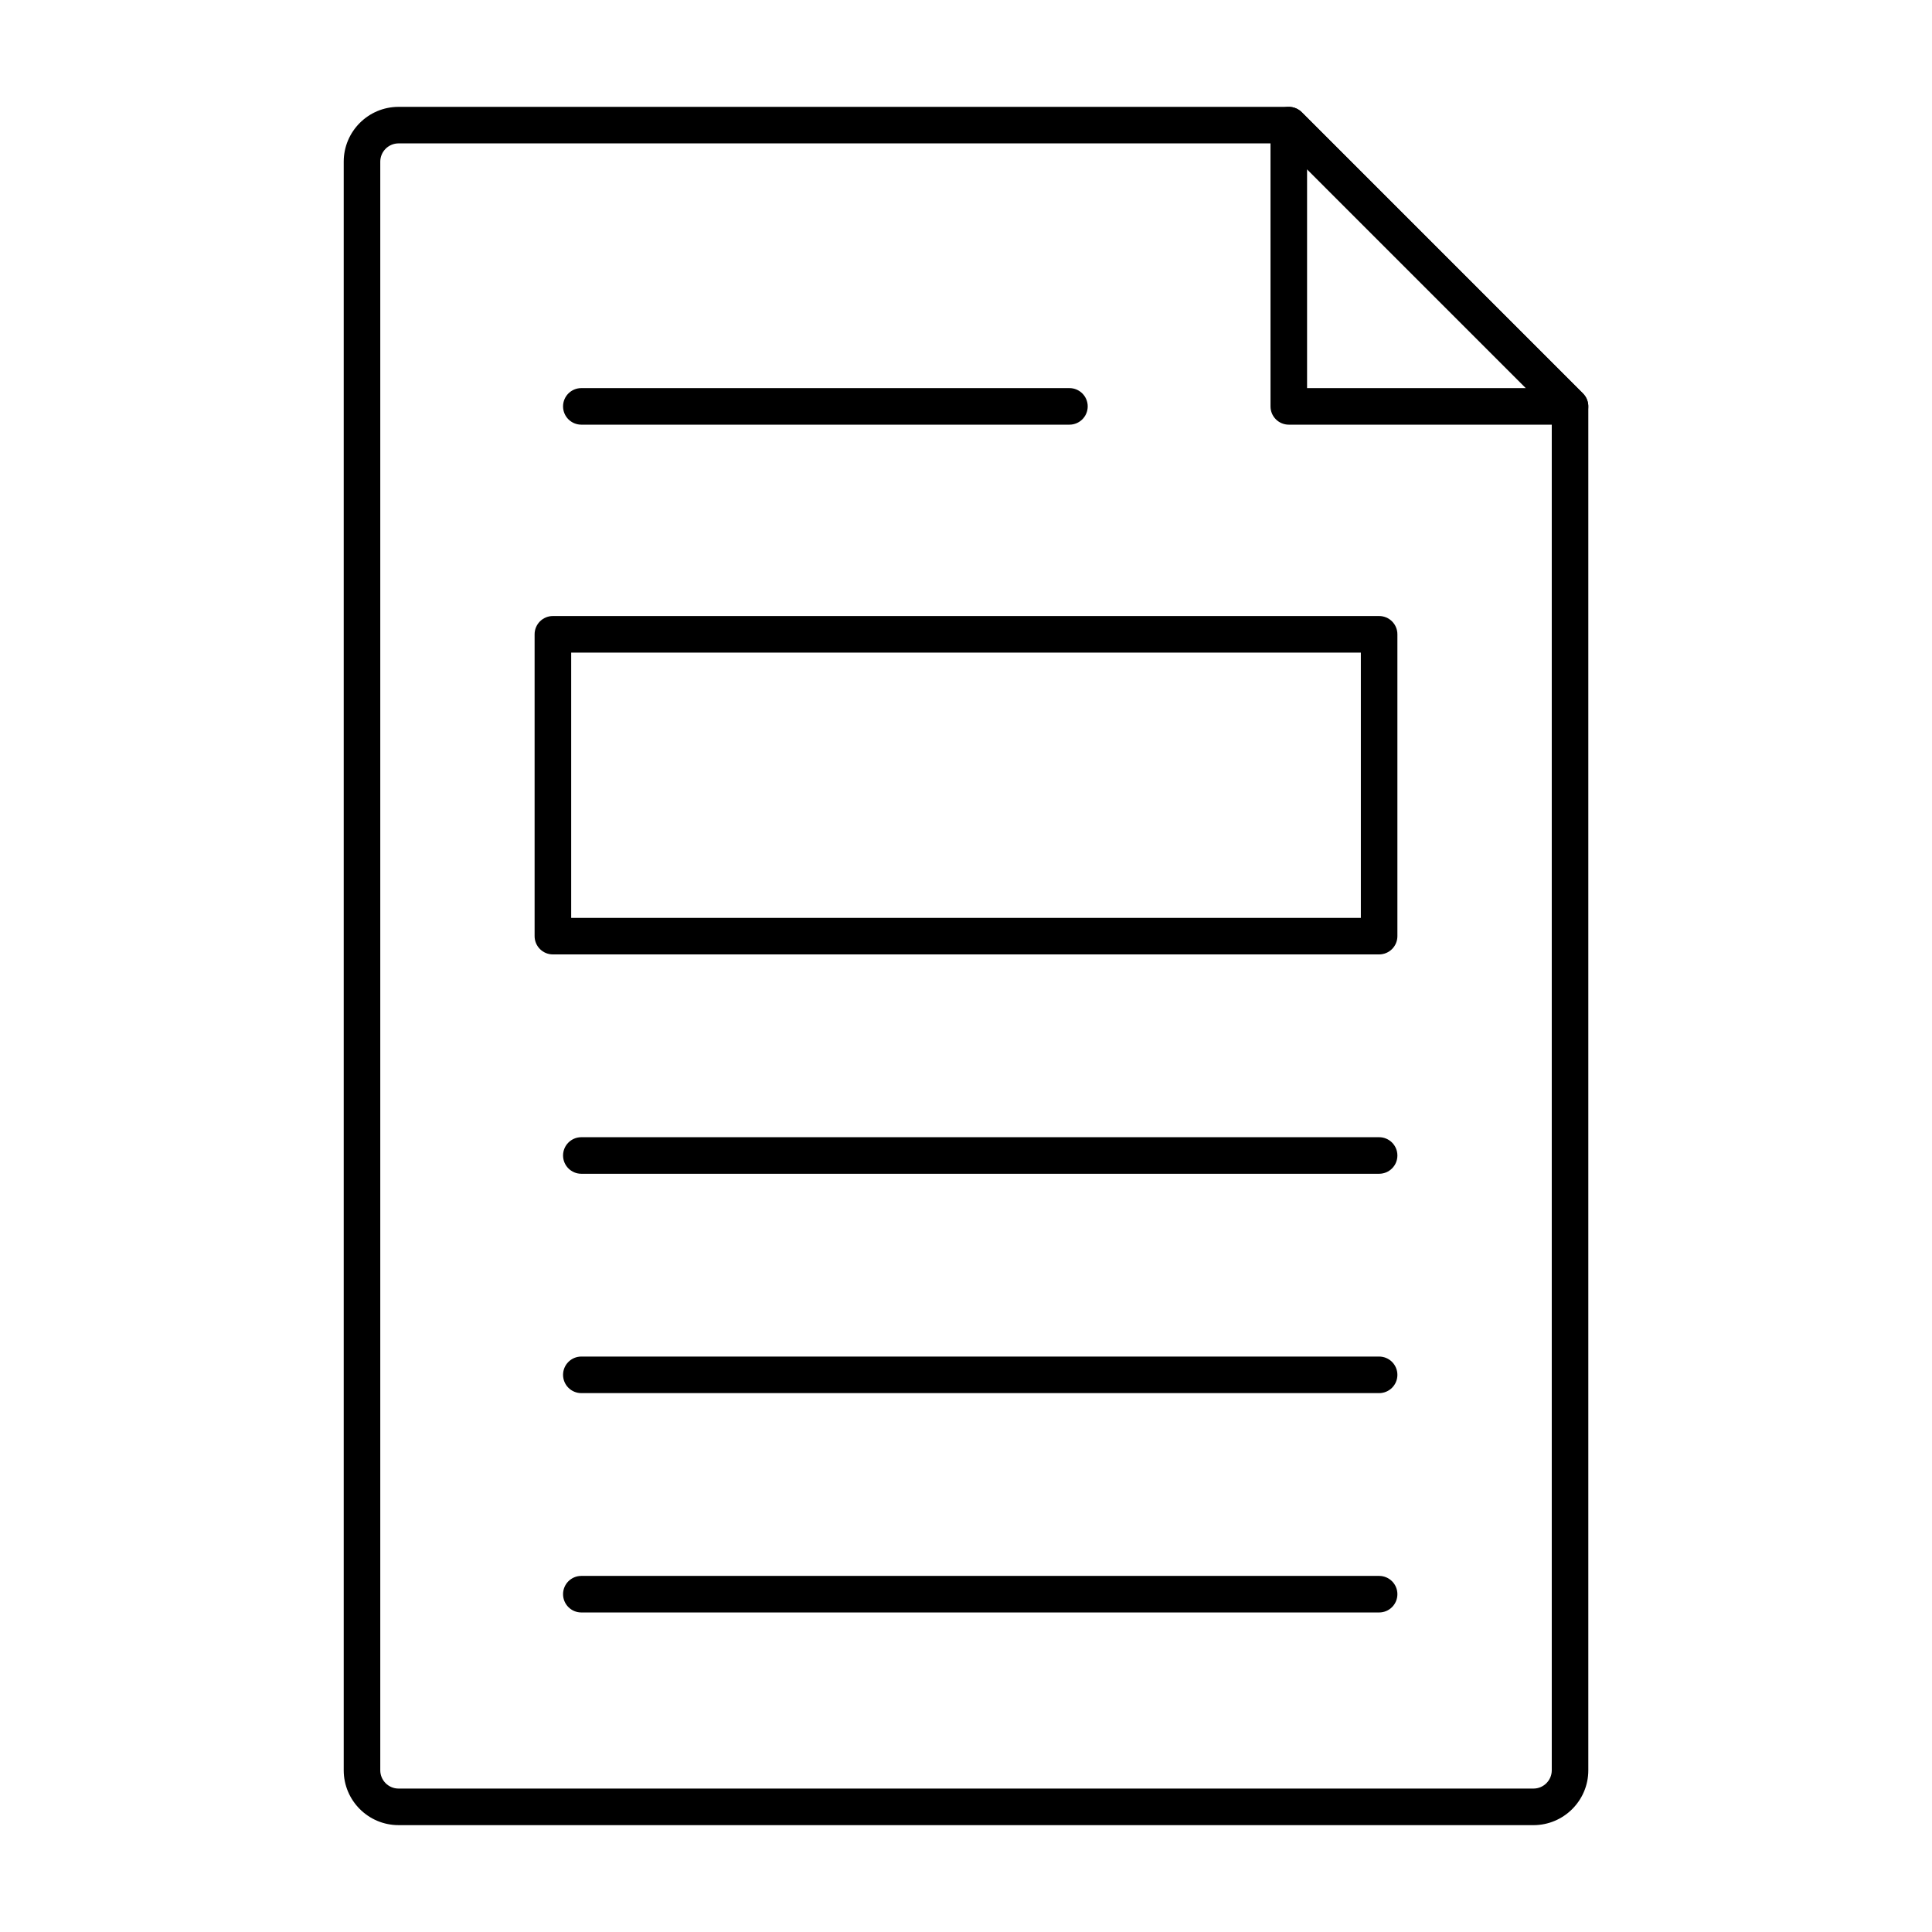 <?xml version="1.0" encoding="UTF-8"?>
<!-- Uploaded to: SVG Repo, www.svgrepo.com, Generator: SVG Repo Mixer Tools -->
<svg fill="#000000" width="800px" height="800px" version="1.1" viewBox="144 144 512 512" xmlns="http://www.w3.org/2000/svg">
 <g>
  <path d="m550.38 627.68h-300.76c-8.016 0-14.531-6.519-14.531-14.531v-426.3c0-8.016 6.519-14.531 14.531-14.531h235.93c1.285 0 2.516 0.512 3.426 1.418l74.527 74.527c0.91 0.91 1.418 2.137 1.418 3.426v361.46c0 8.016-6.519 14.535-14.535 14.535zm-300.76-445.68c-2.668 0-4.844 2.176-4.844 4.844v426.3c0 2.668 2.176 4.844 4.844 4.844h300.77c2.668 0 4.844-2.176 4.844-4.844v-359.45l-71.691-71.691z"/>
  <path d="m560.07 256.54h-74.527c-2.676 0-4.844-2.168-4.844-4.844l-0.004-74.539c0-1.957 1.184-3.727 2.988-4.477 1.809-0.738 3.898-0.332 5.281 1.051l74.531 74.539c1.383 1.383 1.797 3.473 1.051 5.281-0.75 1.805-2.519 2.988-4.477 2.988zm-69.684-9.688h57.988l-57.988-58z"/>
  <path d="m509.48 396.93h-218.96c-2.676 0-4.844-2.168-4.844-4.844v-79.988c0-2.676 2.168-4.844 4.844-4.844h218.96c2.676 0 4.844 2.168 4.844 4.844v79.988c0 2.676-2.168 4.844-4.848 4.844zm-214.11-9.688h209.27v-70.301h-209.27z"/>
  <path d="m427.41 256.54h-129.35c-2.676 0-4.844-2.168-4.844-4.844 0-2.676 2.168-4.844 4.844-4.844h129.35c2.676 0 4.844 2.168 4.844 4.844 0.004 2.676-2.164 4.844-4.84 4.844z"/>
  <path d="m509.48 455.06h-211.42c-2.676 0-4.844-2.168-4.844-4.844 0-2.676 2.168-4.844 4.844-4.844h211.42c2.676 0 4.844 2.168 4.844 4.844 0.004 2.676-2.164 4.844-4.844 4.844z"/>
  <path d="m509.48 513.19h-211.42c-2.676 0-4.844-2.168-4.844-4.844s2.168-4.844 4.844-4.844h211.42c2.676 0 4.844 2.168 4.844 4.844 0.004 2.68-2.164 4.844-4.844 4.844z"/>
  <path d="m509.48 571.32h-211.42c-2.676 0-4.844-2.168-4.844-4.844 0-2.676 2.168-4.844 4.844-4.844h211.42c2.676 0 4.844 2.168 4.844 4.844 0.004 2.676-2.164 4.844-4.844 4.844z"/>
 </g>
</svg>